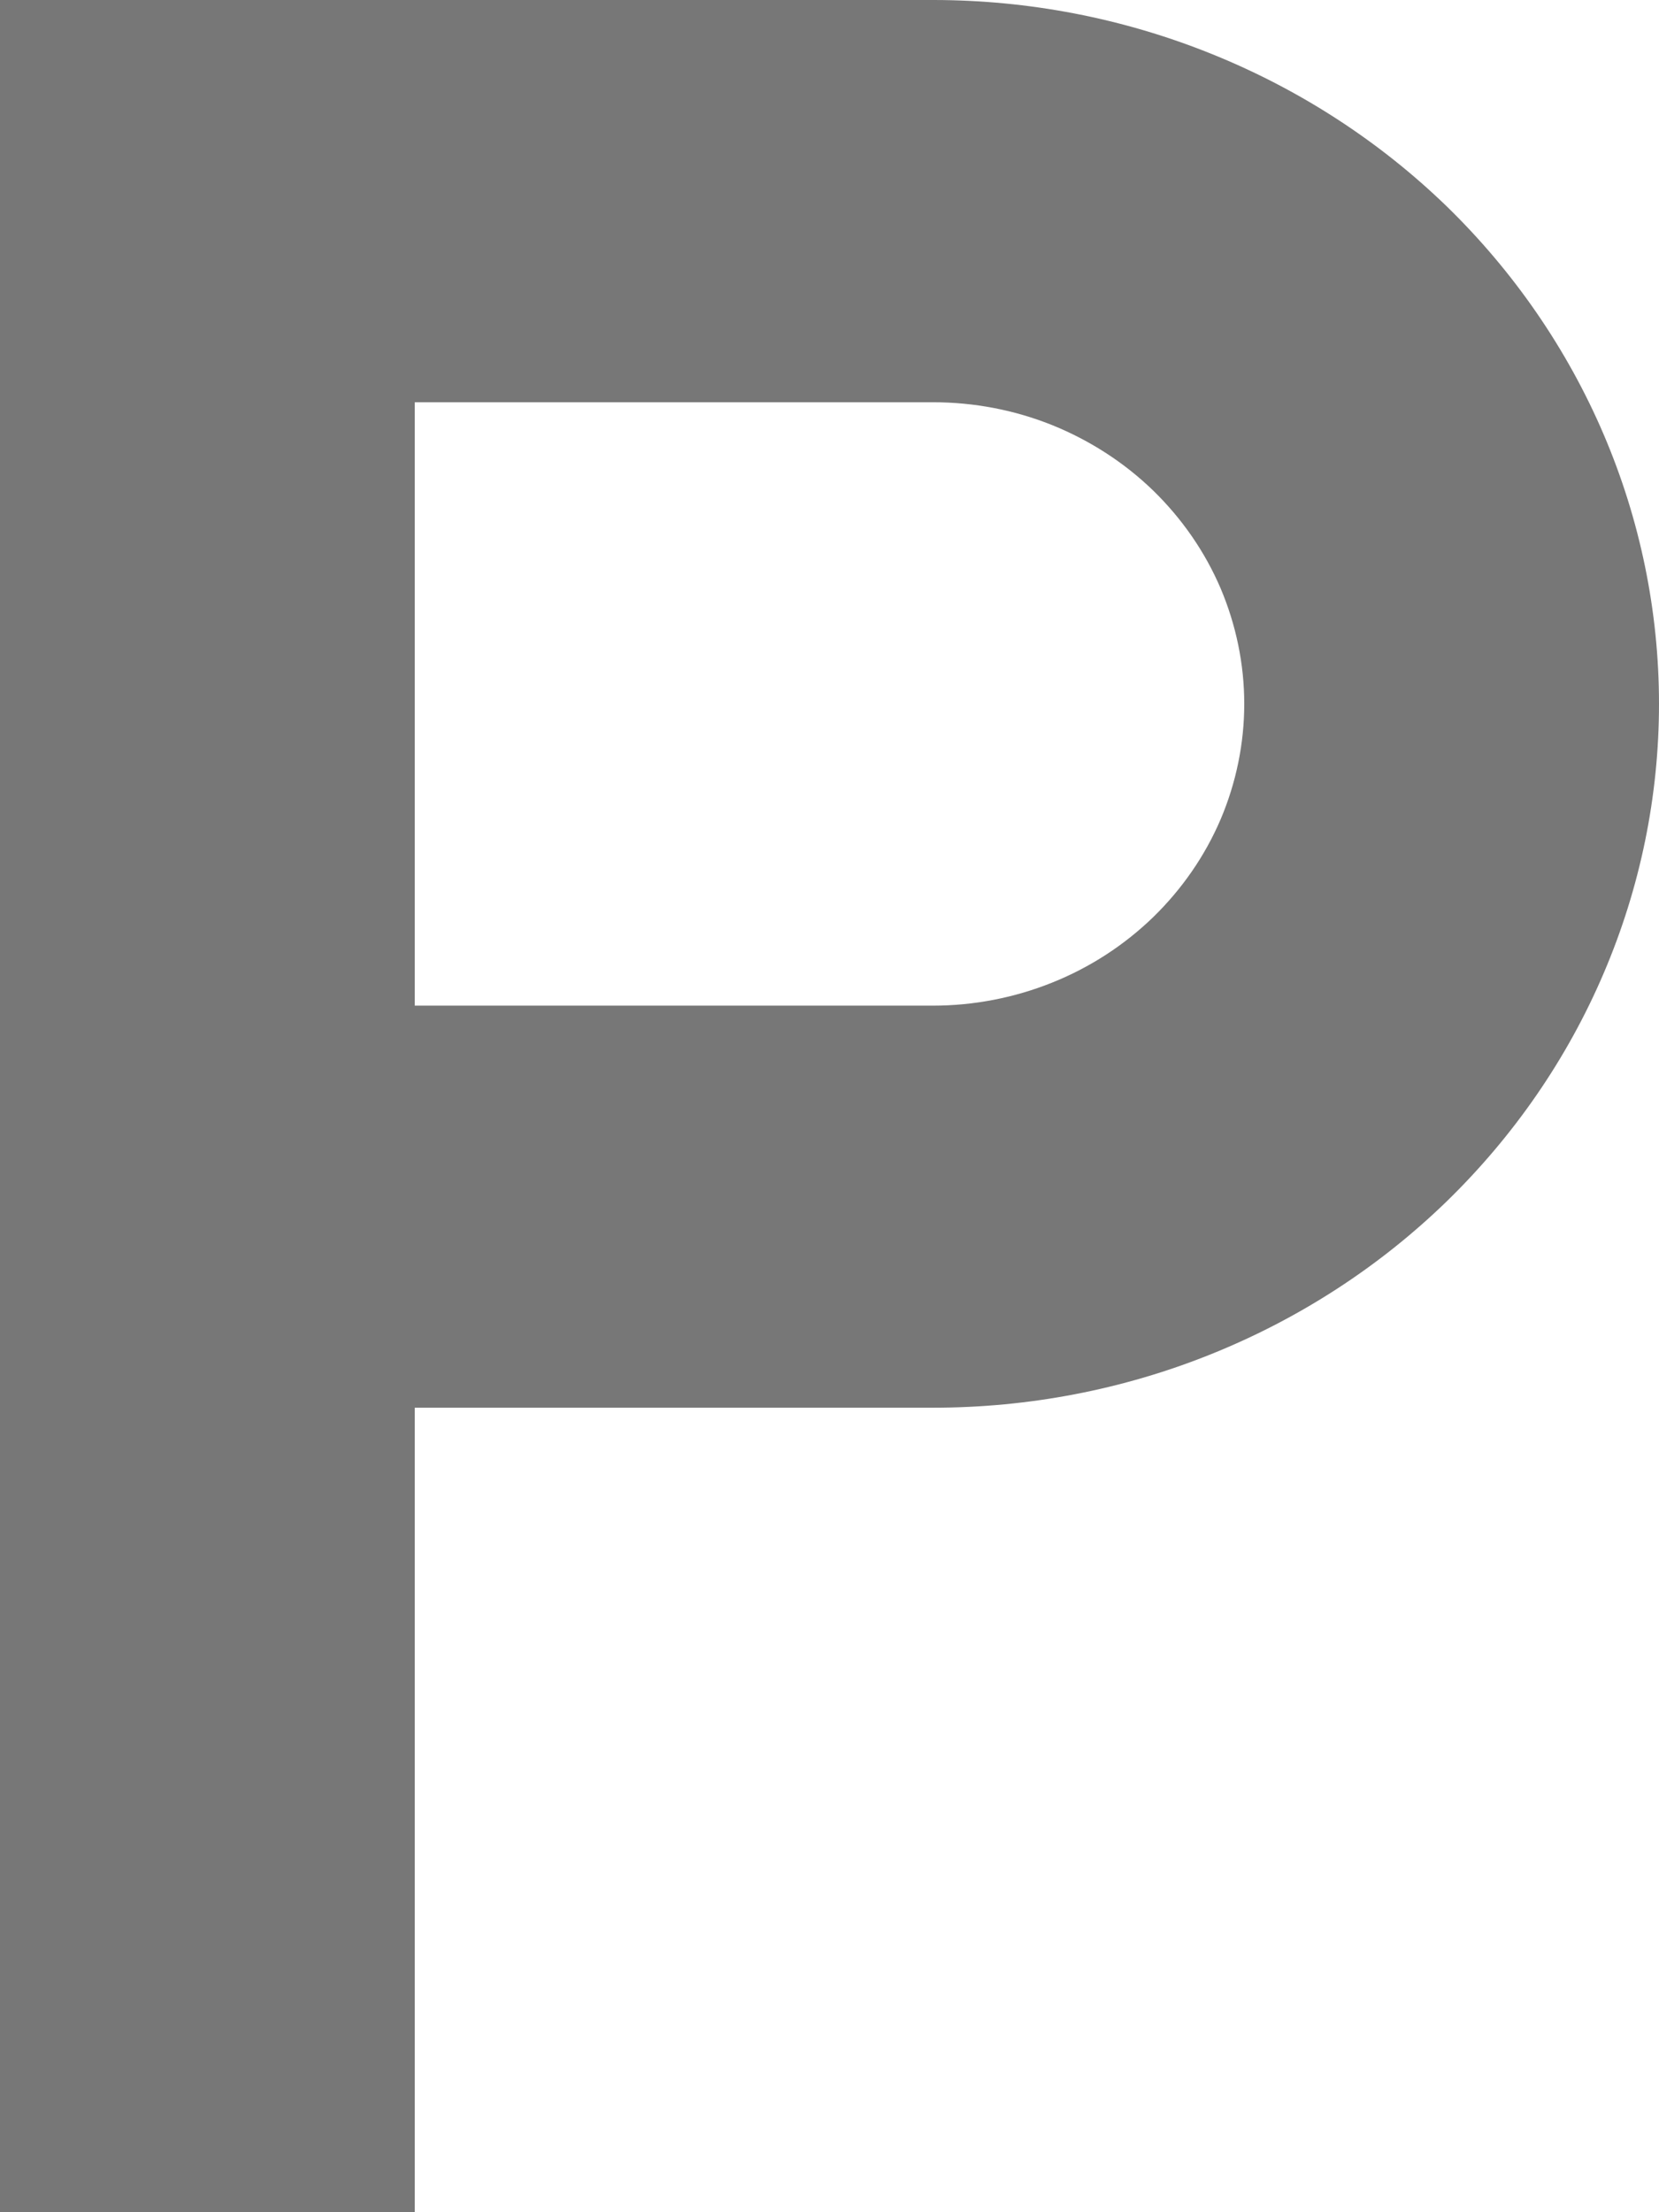 <svg width="9" height="12" viewBox="0 0 9 12" fill="none" xmlns="http://www.w3.org/2000/svg">
<path d="M0 0V12H2.25V7.636H5.062C5.58 7.636 6.092 7.538 6.569 7.346C7.047 7.154 7.481 6.873 7.847 6.518C8.212 6.163 8.502 5.743 8.7 5.279C8.898 4.816 9 4.32 9 3.818C9 3.317 8.898 2.82 8.7 2.357C8.502 1.894 8.212 1.473 7.847 1.118C7.481 0.764 7.047 0.483 6.569 0.291C6.092 0.099 5.58 -7.4716e-09 5.062 0H0ZM2.25 5.455V2.182H5.062C5.284 2.182 5.504 2.224 5.708 2.306C5.913 2.389 6.099 2.509 6.256 2.661C6.412 2.813 6.537 2.993 6.622 3.192C6.706 3.391 6.75 3.603 6.75 3.818C6.75 4.033 6.706 4.246 6.622 4.444C6.537 4.643 6.412 4.823 6.256 4.975C6.099 5.127 5.913 5.248 5.708 5.33C5.504 5.412 5.284 5.455 5.062 5.455H2.25Z" fill="#777777"/>
</svg>
